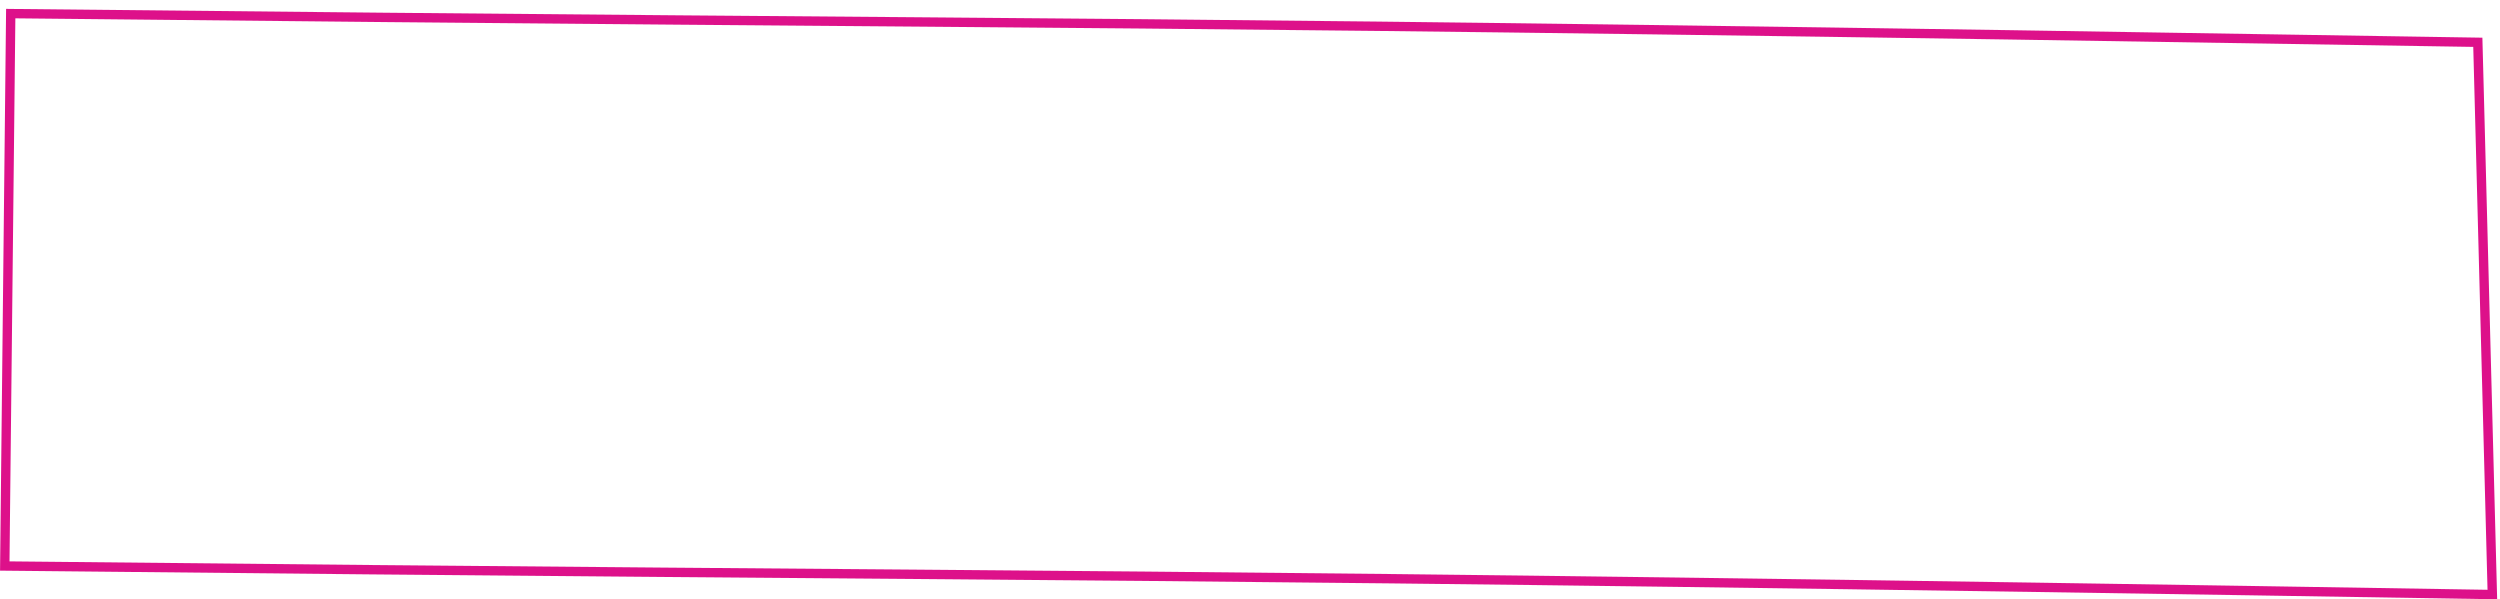 <?xml version="1.0" encoding="UTF-8"?> <svg xmlns="http://www.w3.org/2000/svg" width="267" height="64" viewBox="0 0 267 64" fill="none"><path d="M266.696 64.005L266.174 63.997C119.356 61.586 117.379 62.209 0.506 60.95L0.005 60.944L0.011 60.444L0.651 0.948L1.151 0.954C122.98 2.266 113.565 1.537 264.64 4.017L265.119 4.025L266.696 64.005ZM264.144 5.008C113.778 2.541 122.824 3.263 1.64 1.958L1.015 59.955C117.249 61.206 119.573 60.592 265.668 62.989L264.144 5.008Z" fill="#DD118A"></path></svg> 